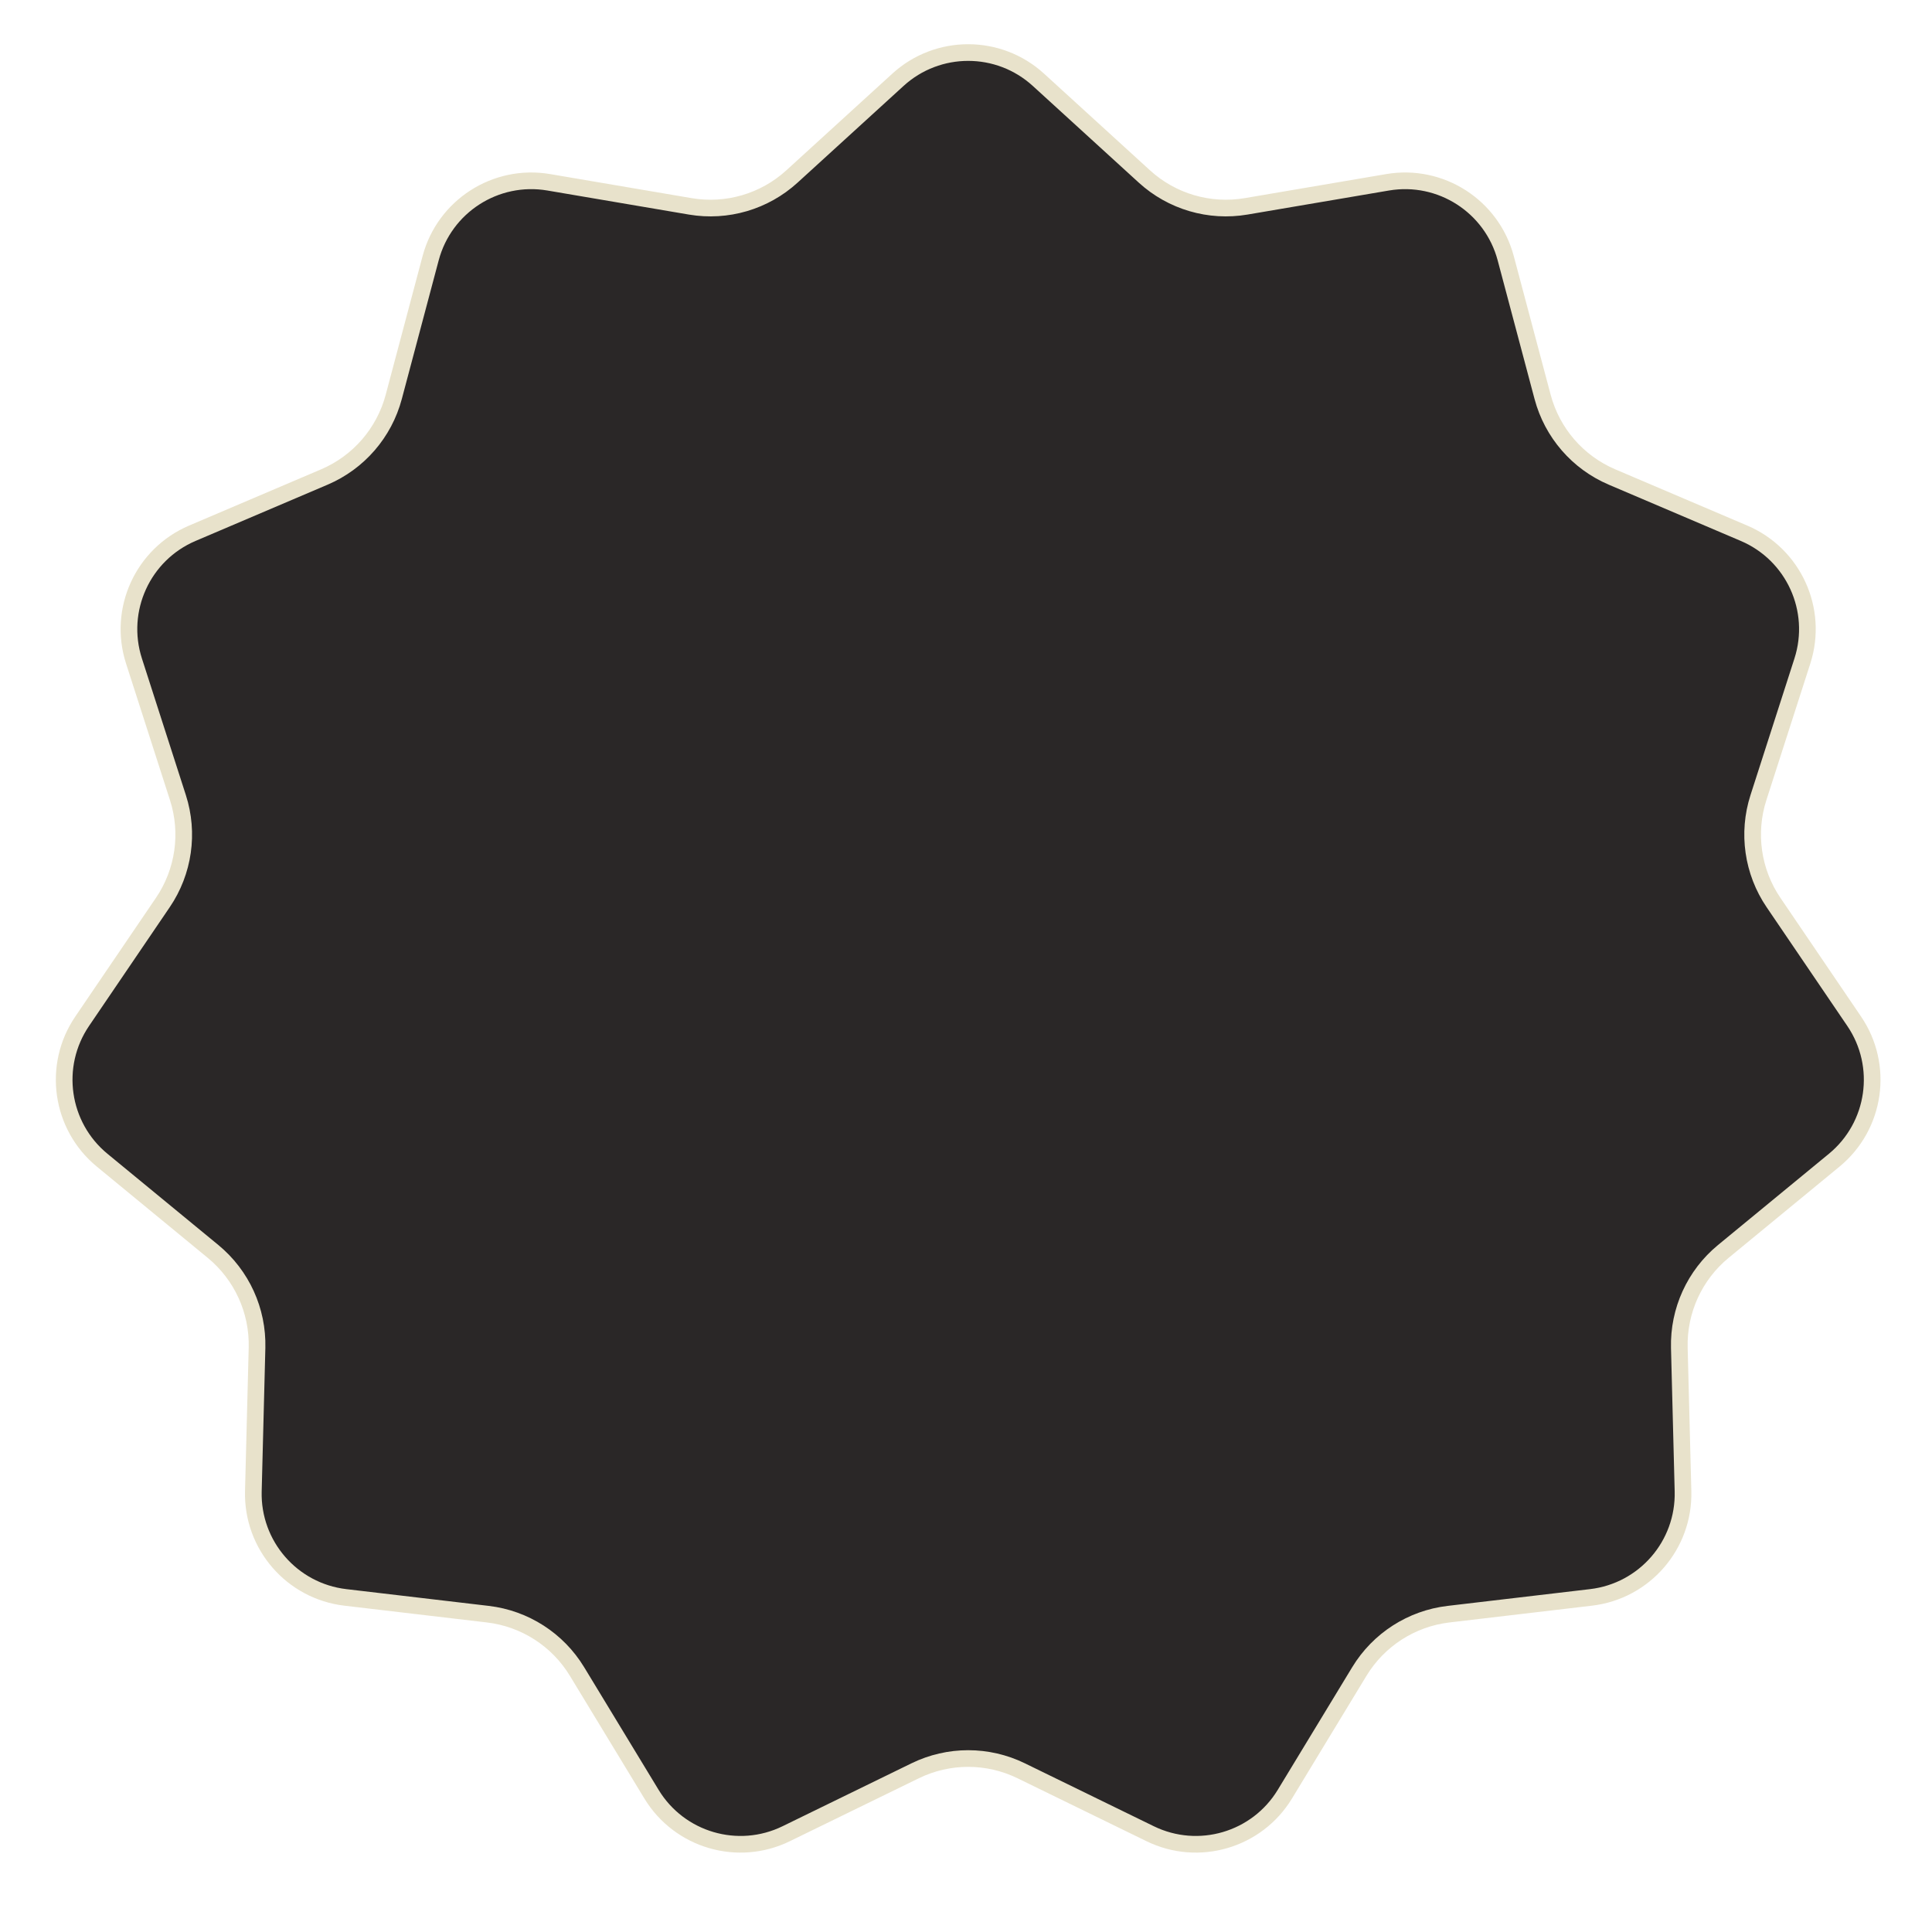 <?xml version="1.0" encoding="UTF-8"?> <svg xmlns="http://www.w3.org/2000/svg" width="239" height="239" viewBox="0 0 239 239" fill="none"><path d="M128.456 9.868L141.569 21.833C144.971 24.936 149.612 26.299 154.151 25.527L171.651 22.552C178.218 21.435 184.554 25.507 186.267 31.944L190.83 49.099C192.013 53.549 195.181 57.204 199.417 59.009L215.748 65.967C221.876 68.578 225.005 75.429 222.965 81.77L217.529 98.669C216.119 103.052 216.807 107.84 219.395 111.648L229.371 126.331C233.115 131.841 232.043 139.296 226.899 143.527L213.19 154.805C209.634 157.729 207.625 162.13 207.743 166.732L208.198 184.478C208.368 191.137 203.436 196.829 196.82 197.608L179.191 199.683C174.618 200.221 170.549 202.836 168.16 206.772L158.948 221.947C155.492 227.641 148.265 229.763 142.279 226.841L126.326 219.056C122.188 217.036 117.351 217.036 113.213 219.056L97.26 226.841C91.274 229.763 84.047 227.641 80.591 221.947L71.379 206.772C68.99 202.836 64.921 200.221 60.348 199.683L42.718 197.608C36.103 196.829 31.171 191.137 31.341 184.478L31.796 166.732C31.914 162.13 29.905 157.729 26.349 154.805L12.64 143.527C7.495 139.296 6.424 131.841 10.167 126.331L20.144 111.648C22.732 107.84 23.42 103.052 22.01 98.669L16.574 81.77C14.534 75.429 17.663 68.578 23.791 65.967L40.122 59.009C44.358 57.204 47.526 53.549 48.709 49.099L53.272 31.944C54.985 25.507 61.321 21.435 67.888 22.552L85.388 25.527C89.927 26.299 94.568 24.936 97.969 21.833L111.083 9.868C116.004 5.379 123.535 5.379 128.456 9.868Z" fill="#2A2727" stroke="#E8E2CB" stroke-width="2.061"></path></svg> 